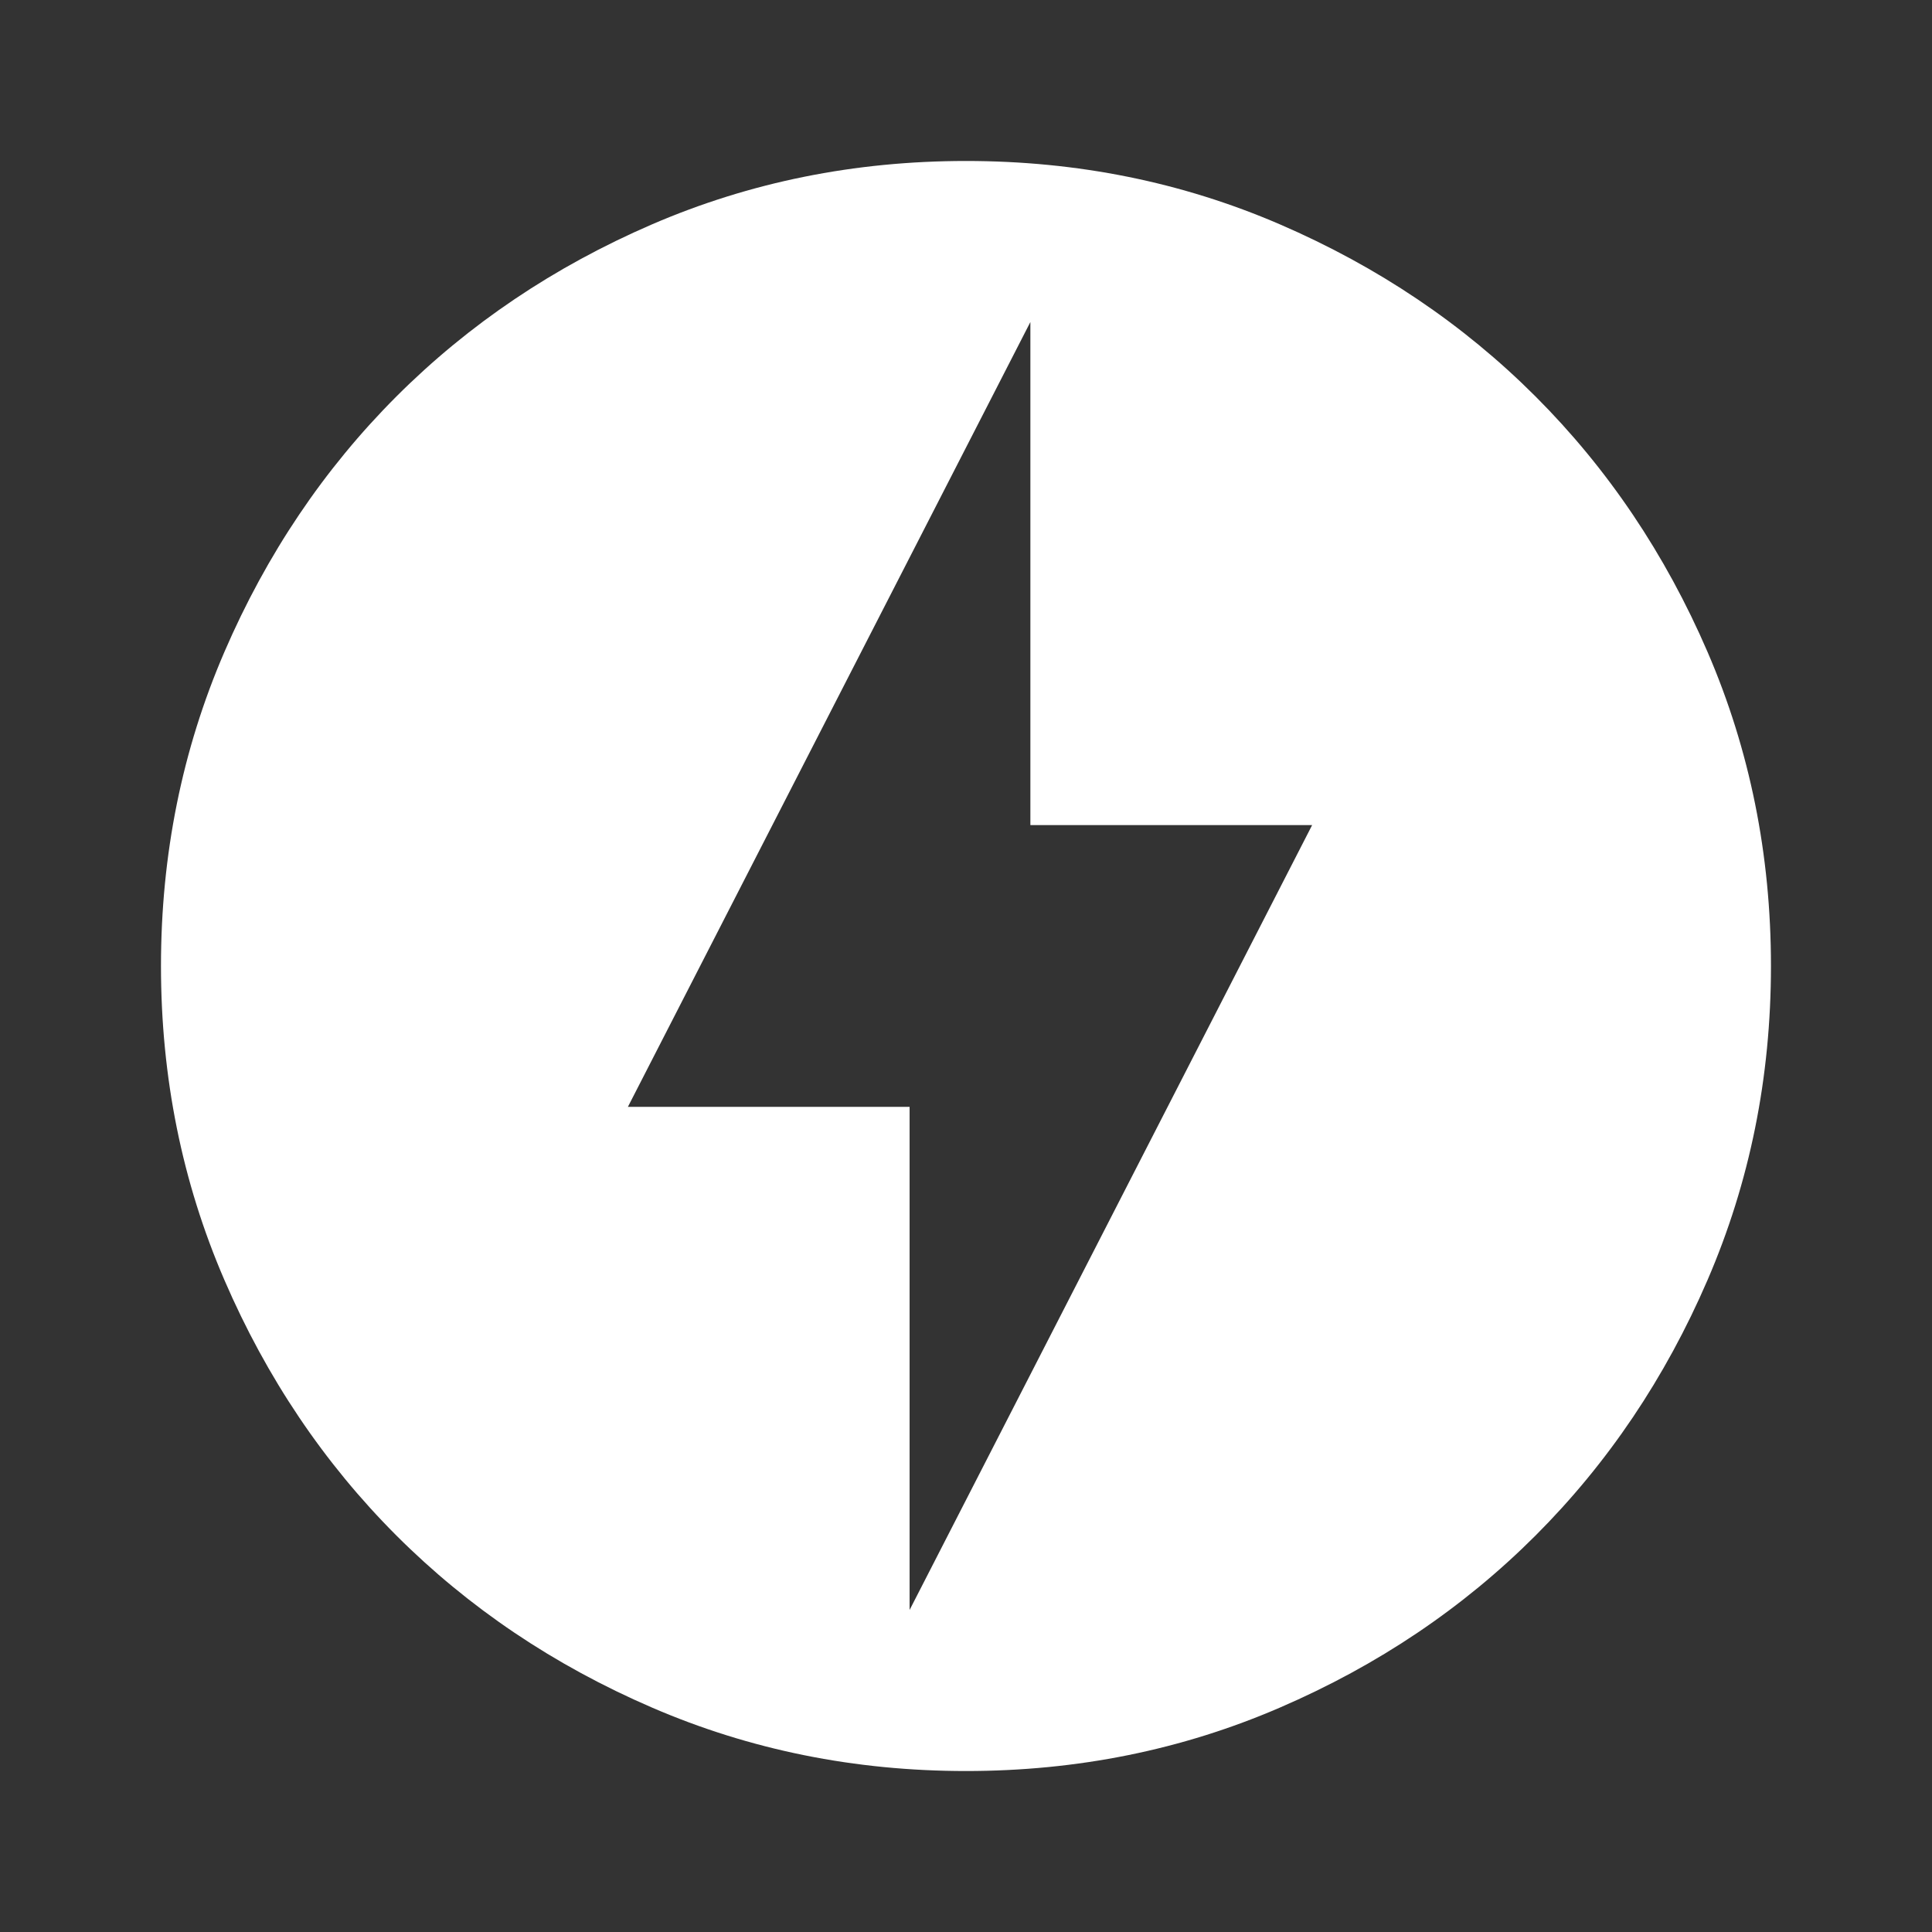 <svg width="31" height="31" viewBox="0 0 31 31" fill="none" xmlns="http://www.w3.org/2000/svg">
<rect x="0" y="0" width="31" height="31" fill="#333333" stroke="none"/>
<path d="M14.595 25.833L21.054 13.239H16.533V5.167L10.075 17.76H14.595V25.833ZM15.5 28.417C13.713 28.417 12.034 28.078 10.462 27.399C8.891 26.721 7.524 25.801 6.361 24.639C5.199 23.476 4.278 22.109 3.6 20.537C2.922 18.966 2.583 17.287 2.583 15.5C2.583 13.713 2.922 12.034 3.6 10.462C4.278 8.891 5.199 7.524 6.361 6.361C7.524 5.199 8.891 4.279 10.462 3.6C12.034 2.922 13.713 2.583 15.5 2.583C17.287 2.583 18.966 2.922 20.537 3.6C22.109 4.279 23.476 5.199 24.638 6.361C25.801 7.524 26.721 8.891 27.399 10.462C28.077 12.034 28.416 13.713 28.416 15.5C28.416 17.287 28.077 18.966 27.399 20.537C26.721 22.109 25.801 23.476 24.638 24.639C23.476 25.801 22.109 26.721 20.537 27.399C18.966 28.078 17.287 28.417 15.5 28.417Z" fill="white"/>
</svg>

